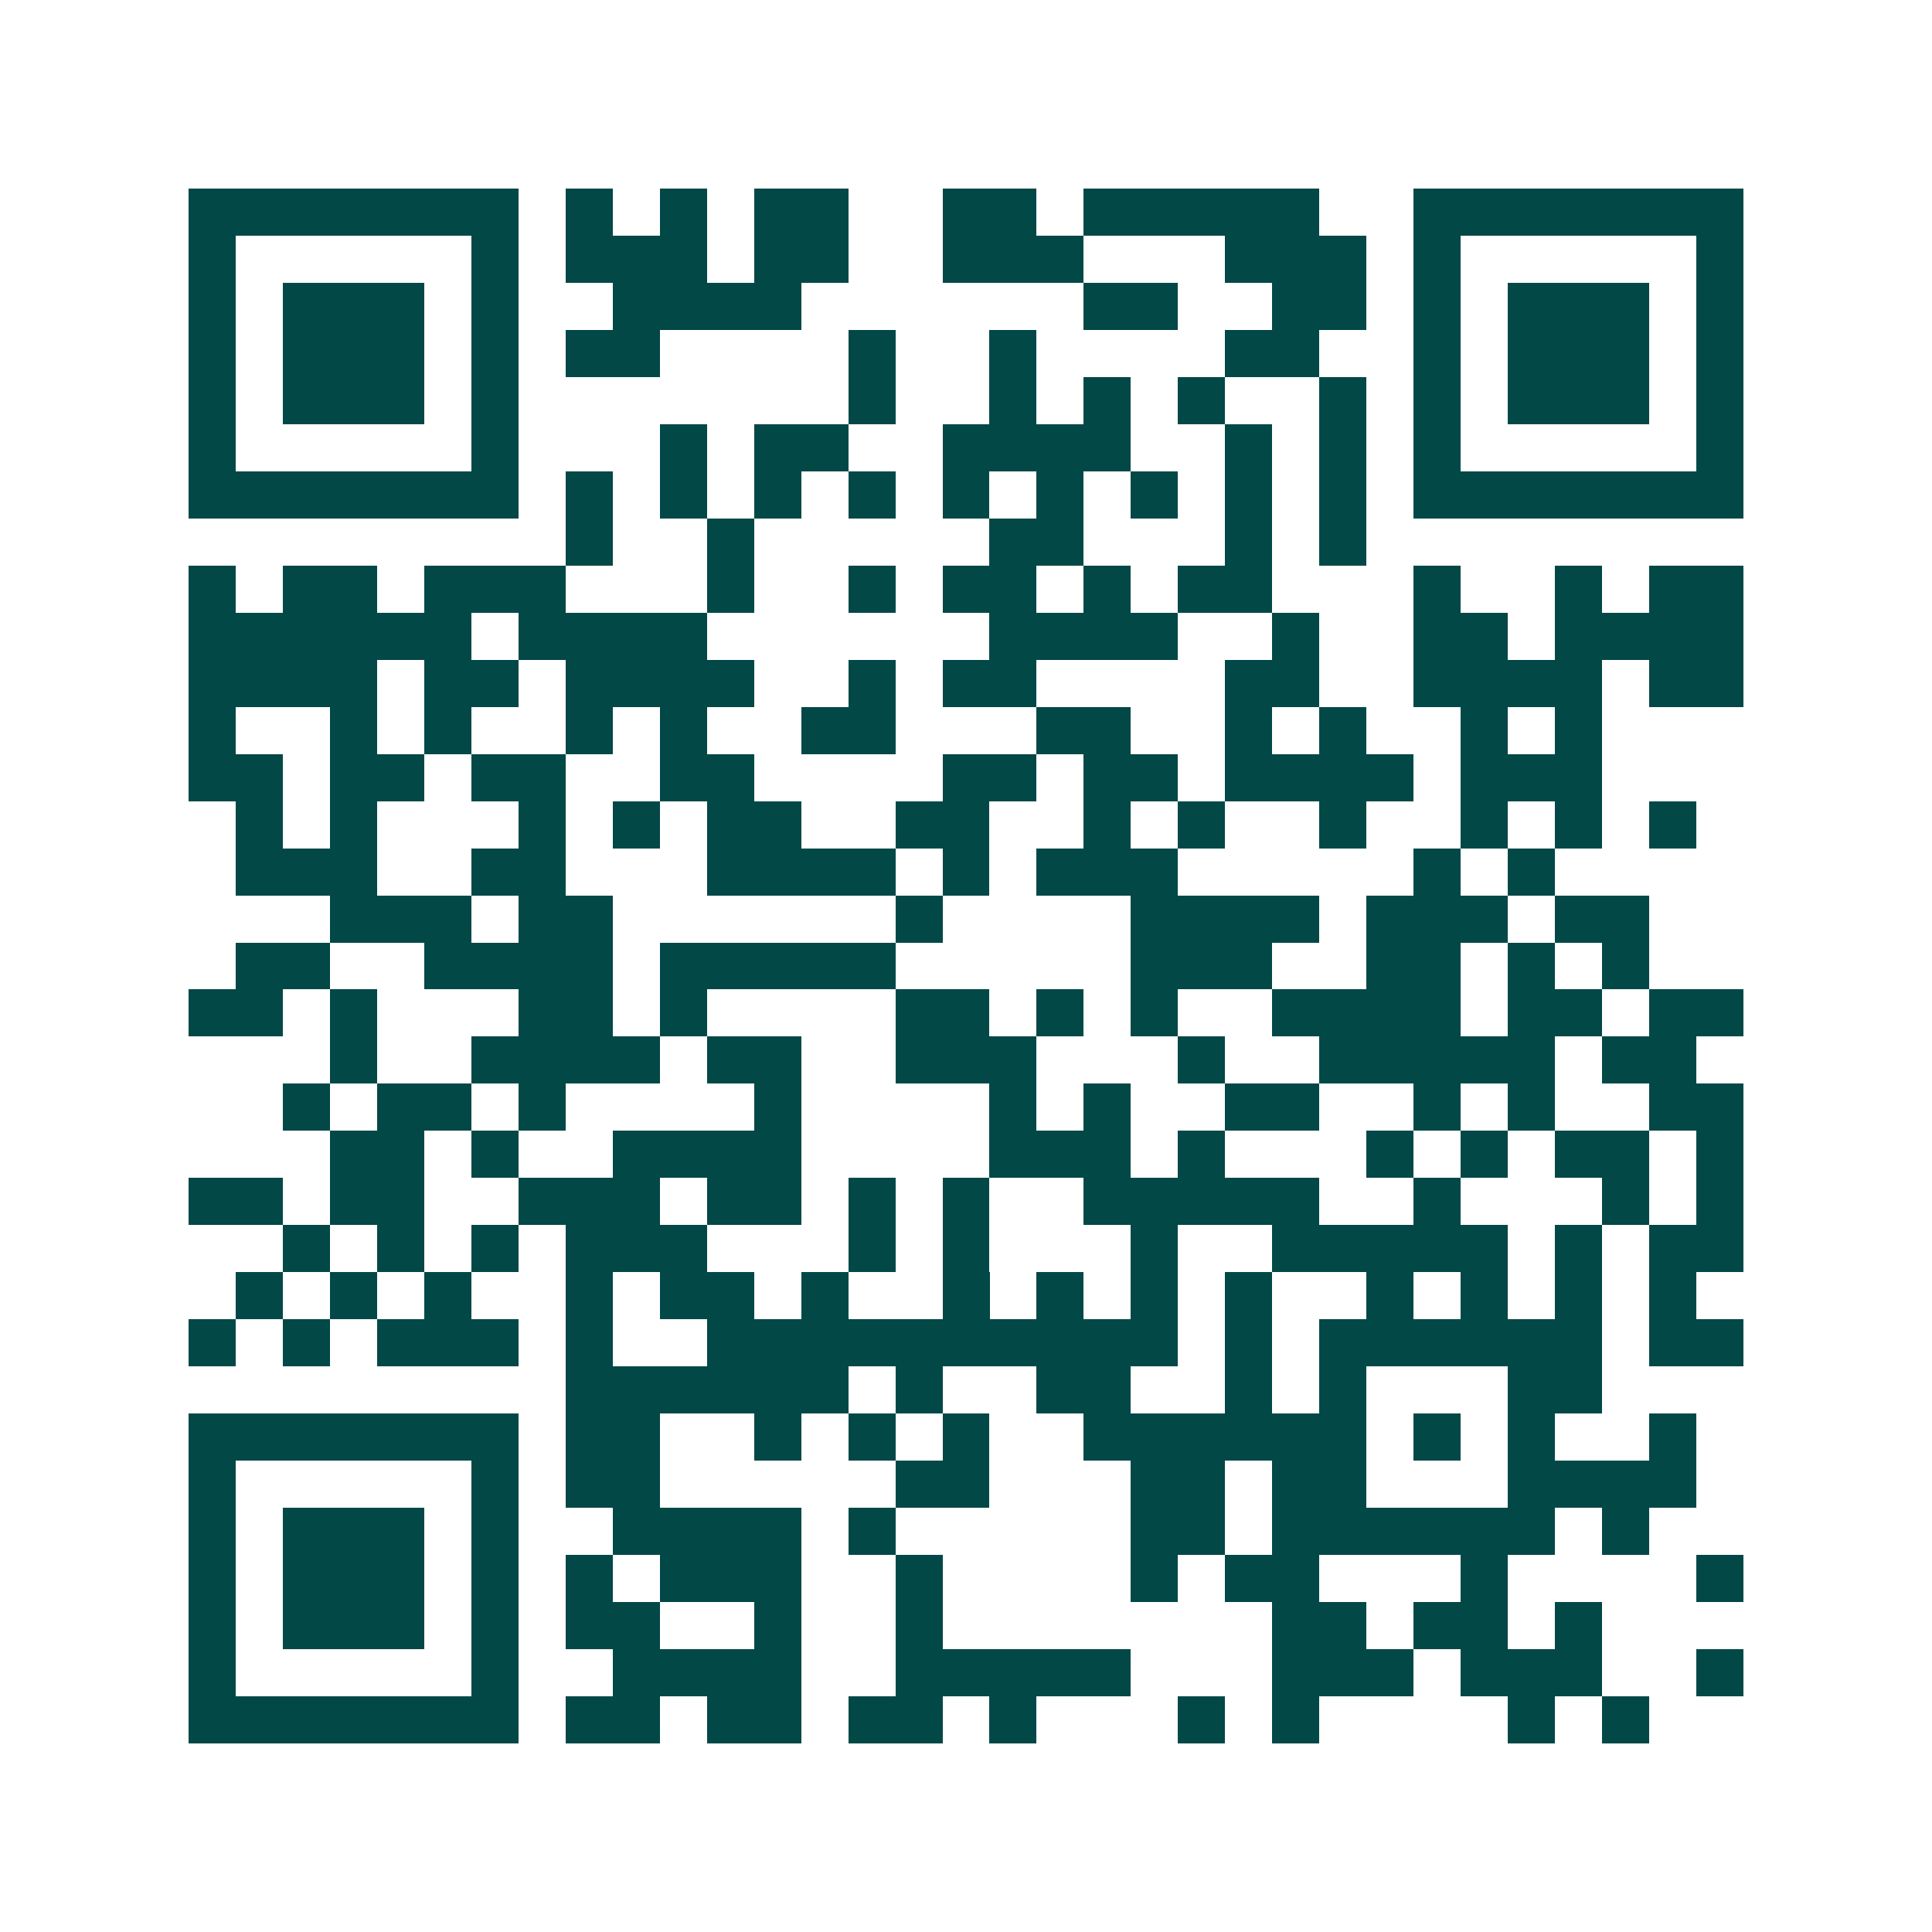 <svg xmlns="http://www.w3.org/2000/svg" width="200" height="200" viewBox="0 0 41 41" shape-rendering="crispEdges"><path fill="#ffffff" d="M0 0h41v41H0z"/><path stroke="#014847" d="M4 4.5h7m1 0h1m1 0h1m1 0h2m2 0h2m1 0h5m2 0h7M4 5.5h1m5 0h1m1 0h3m1 0h2m2 0h3m3 0h3m1 0h1m5 0h1M4 6.5h1m1 0h3m1 0h1m2 0h4m6 0h2m2 0h2m1 0h1m1 0h3m1 0h1M4 7.5h1m1 0h3m1 0h1m1 0h2m4 0h1m2 0h1m4 0h2m2 0h1m1 0h3m1 0h1M4 8.5h1m1 0h3m1 0h1m7 0h1m2 0h1m1 0h1m1 0h1m2 0h1m1 0h1m1 0h3m1 0h1M4 9.5h1m5 0h1m3 0h1m1 0h2m2 0h4m2 0h1m1 0h1m1 0h1m5 0h1M4 10.5h7m1 0h1m1 0h1m1 0h1m1 0h1m1 0h1m1 0h1m1 0h1m1 0h1m1 0h1m1 0h7M12 11.5h1m2 0h1m5 0h2m3 0h1m1 0h1M4 12.5h1m1 0h2m1 0h3m3 0h1m2 0h1m1 0h2m1 0h1m1 0h2m3 0h1m2 0h1m1 0h2M4 13.5h6m1 0h4m6 0h4m2 0h1m2 0h2m1 0h4M4 14.5h4m1 0h2m1 0h4m2 0h1m1 0h2m4 0h2m2 0h4m1 0h2M4 15.5h1m2 0h1m1 0h1m2 0h1m1 0h1m2 0h2m3 0h2m2 0h1m1 0h1m2 0h1m1 0h1M4 16.5h2m1 0h2m1 0h2m2 0h2m4 0h2m1 0h2m1 0h4m1 0h3M5 17.5h1m1 0h1m3 0h1m1 0h1m1 0h2m2 0h2m2 0h1m1 0h1m2 0h1m2 0h1m1 0h1m1 0h1M5 18.5h3m2 0h2m3 0h4m1 0h1m1 0h3m5 0h1m1 0h1M7 19.5h3m1 0h2m6 0h1m4 0h4m1 0h3m1 0h2M5 20.5h2m2 0h4m1 0h5m5 0h3m2 0h2m1 0h1m1 0h1M4 21.5h2m1 0h1m3 0h2m1 0h1m4 0h2m1 0h1m1 0h1m2 0h4m1 0h2m1 0h2M7 22.5h1m2 0h4m1 0h2m2 0h3m3 0h1m2 0h5m1 0h2M6 23.5h1m1 0h2m1 0h1m4 0h1m4 0h1m1 0h1m2 0h2m2 0h1m1 0h1m2 0h2M7 24.5h2m1 0h1m2 0h4m4 0h3m1 0h1m3 0h1m1 0h1m1 0h2m1 0h1M4 25.5h2m1 0h2m2 0h3m1 0h2m1 0h1m1 0h1m2 0h5m2 0h1m3 0h1m1 0h1M6 26.5h1m1 0h1m1 0h1m1 0h3m3 0h1m1 0h1m3 0h1m2 0h5m1 0h1m1 0h2M5 27.5h1m1 0h1m1 0h1m2 0h1m1 0h2m1 0h1m2 0h1m1 0h1m1 0h1m1 0h1m2 0h1m1 0h1m1 0h1m1 0h1M4 28.5h1m1 0h1m1 0h3m1 0h1m2 0h10m1 0h1m1 0h6m1 0h2M12 29.5h6m1 0h1m2 0h2m2 0h1m1 0h1m3 0h2M4 30.5h7m1 0h2m2 0h1m1 0h1m1 0h1m2 0h6m1 0h1m1 0h1m2 0h1M4 31.5h1m5 0h1m1 0h2m5 0h2m3 0h2m1 0h2m3 0h4M4 32.5h1m1 0h3m1 0h1m2 0h4m1 0h1m5 0h2m1 0h6m1 0h1M4 33.5h1m1 0h3m1 0h1m1 0h1m1 0h3m2 0h1m4 0h1m1 0h2m3 0h1m4 0h1M4 34.5h1m1 0h3m1 0h1m1 0h2m2 0h1m2 0h1m7 0h2m1 0h2m1 0h1M4 35.5h1m5 0h1m2 0h4m2 0h5m3 0h3m1 0h3m2 0h1M4 36.5h7m1 0h2m1 0h2m1 0h2m1 0h1m3 0h1m1 0h1m4 0h1m1 0h1"/></svg>
